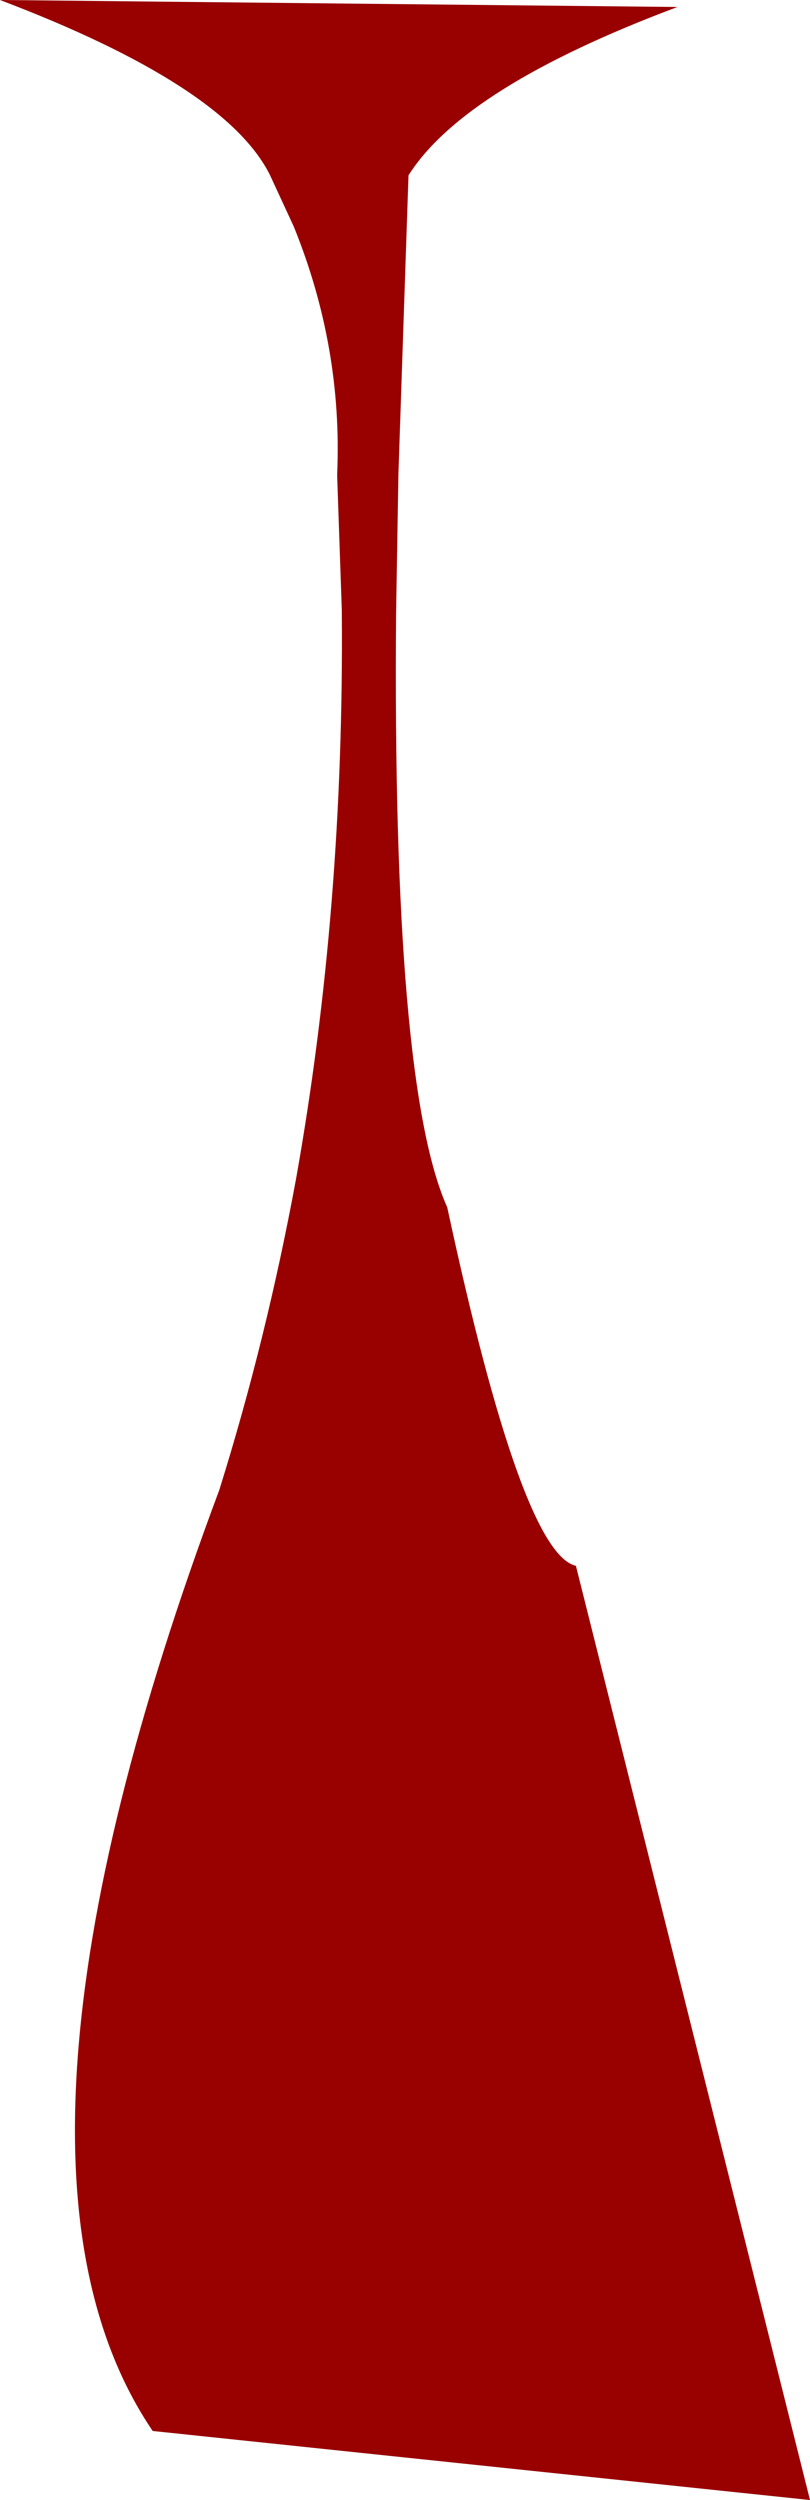 <?xml version="1.0" encoding="UTF-8" standalone="no"?>
<svg xmlns:xlink="http://www.w3.org/1999/xlink" height="161.1px" width="52.25px" xmlns="http://www.w3.org/2000/svg">
  <g transform="matrix(1.0, 0.0, 0.0, 1.0, 22.9, 31.15)">
    <path d="M3.45 -19.85 L2.8 -0.6 2.65 8.35 Q2.4 38.75 5.95 46.65 10.75 68.95 14.25 69.75 L29.35 129.95 -13.05 125.5 Q-24.9 108.05 -8.75 64.85 -5.7 55.1 -3.8 44.8 -0.7 27.4 -0.85 8.35 L-0.85 8.2 -1.15 -0.45 -1.15 -0.6 Q-0.8 -8.8 -3.95 -16.55 L-5.5 -19.9 Q-8.4 -25.65 -22.9 -31.15 L20.8 -30.7 Q7.05 -25.55 3.45 -19.85" fill="#990000" fill-rule="evenodd" stroke="none"/>
  </g>
</svg>
